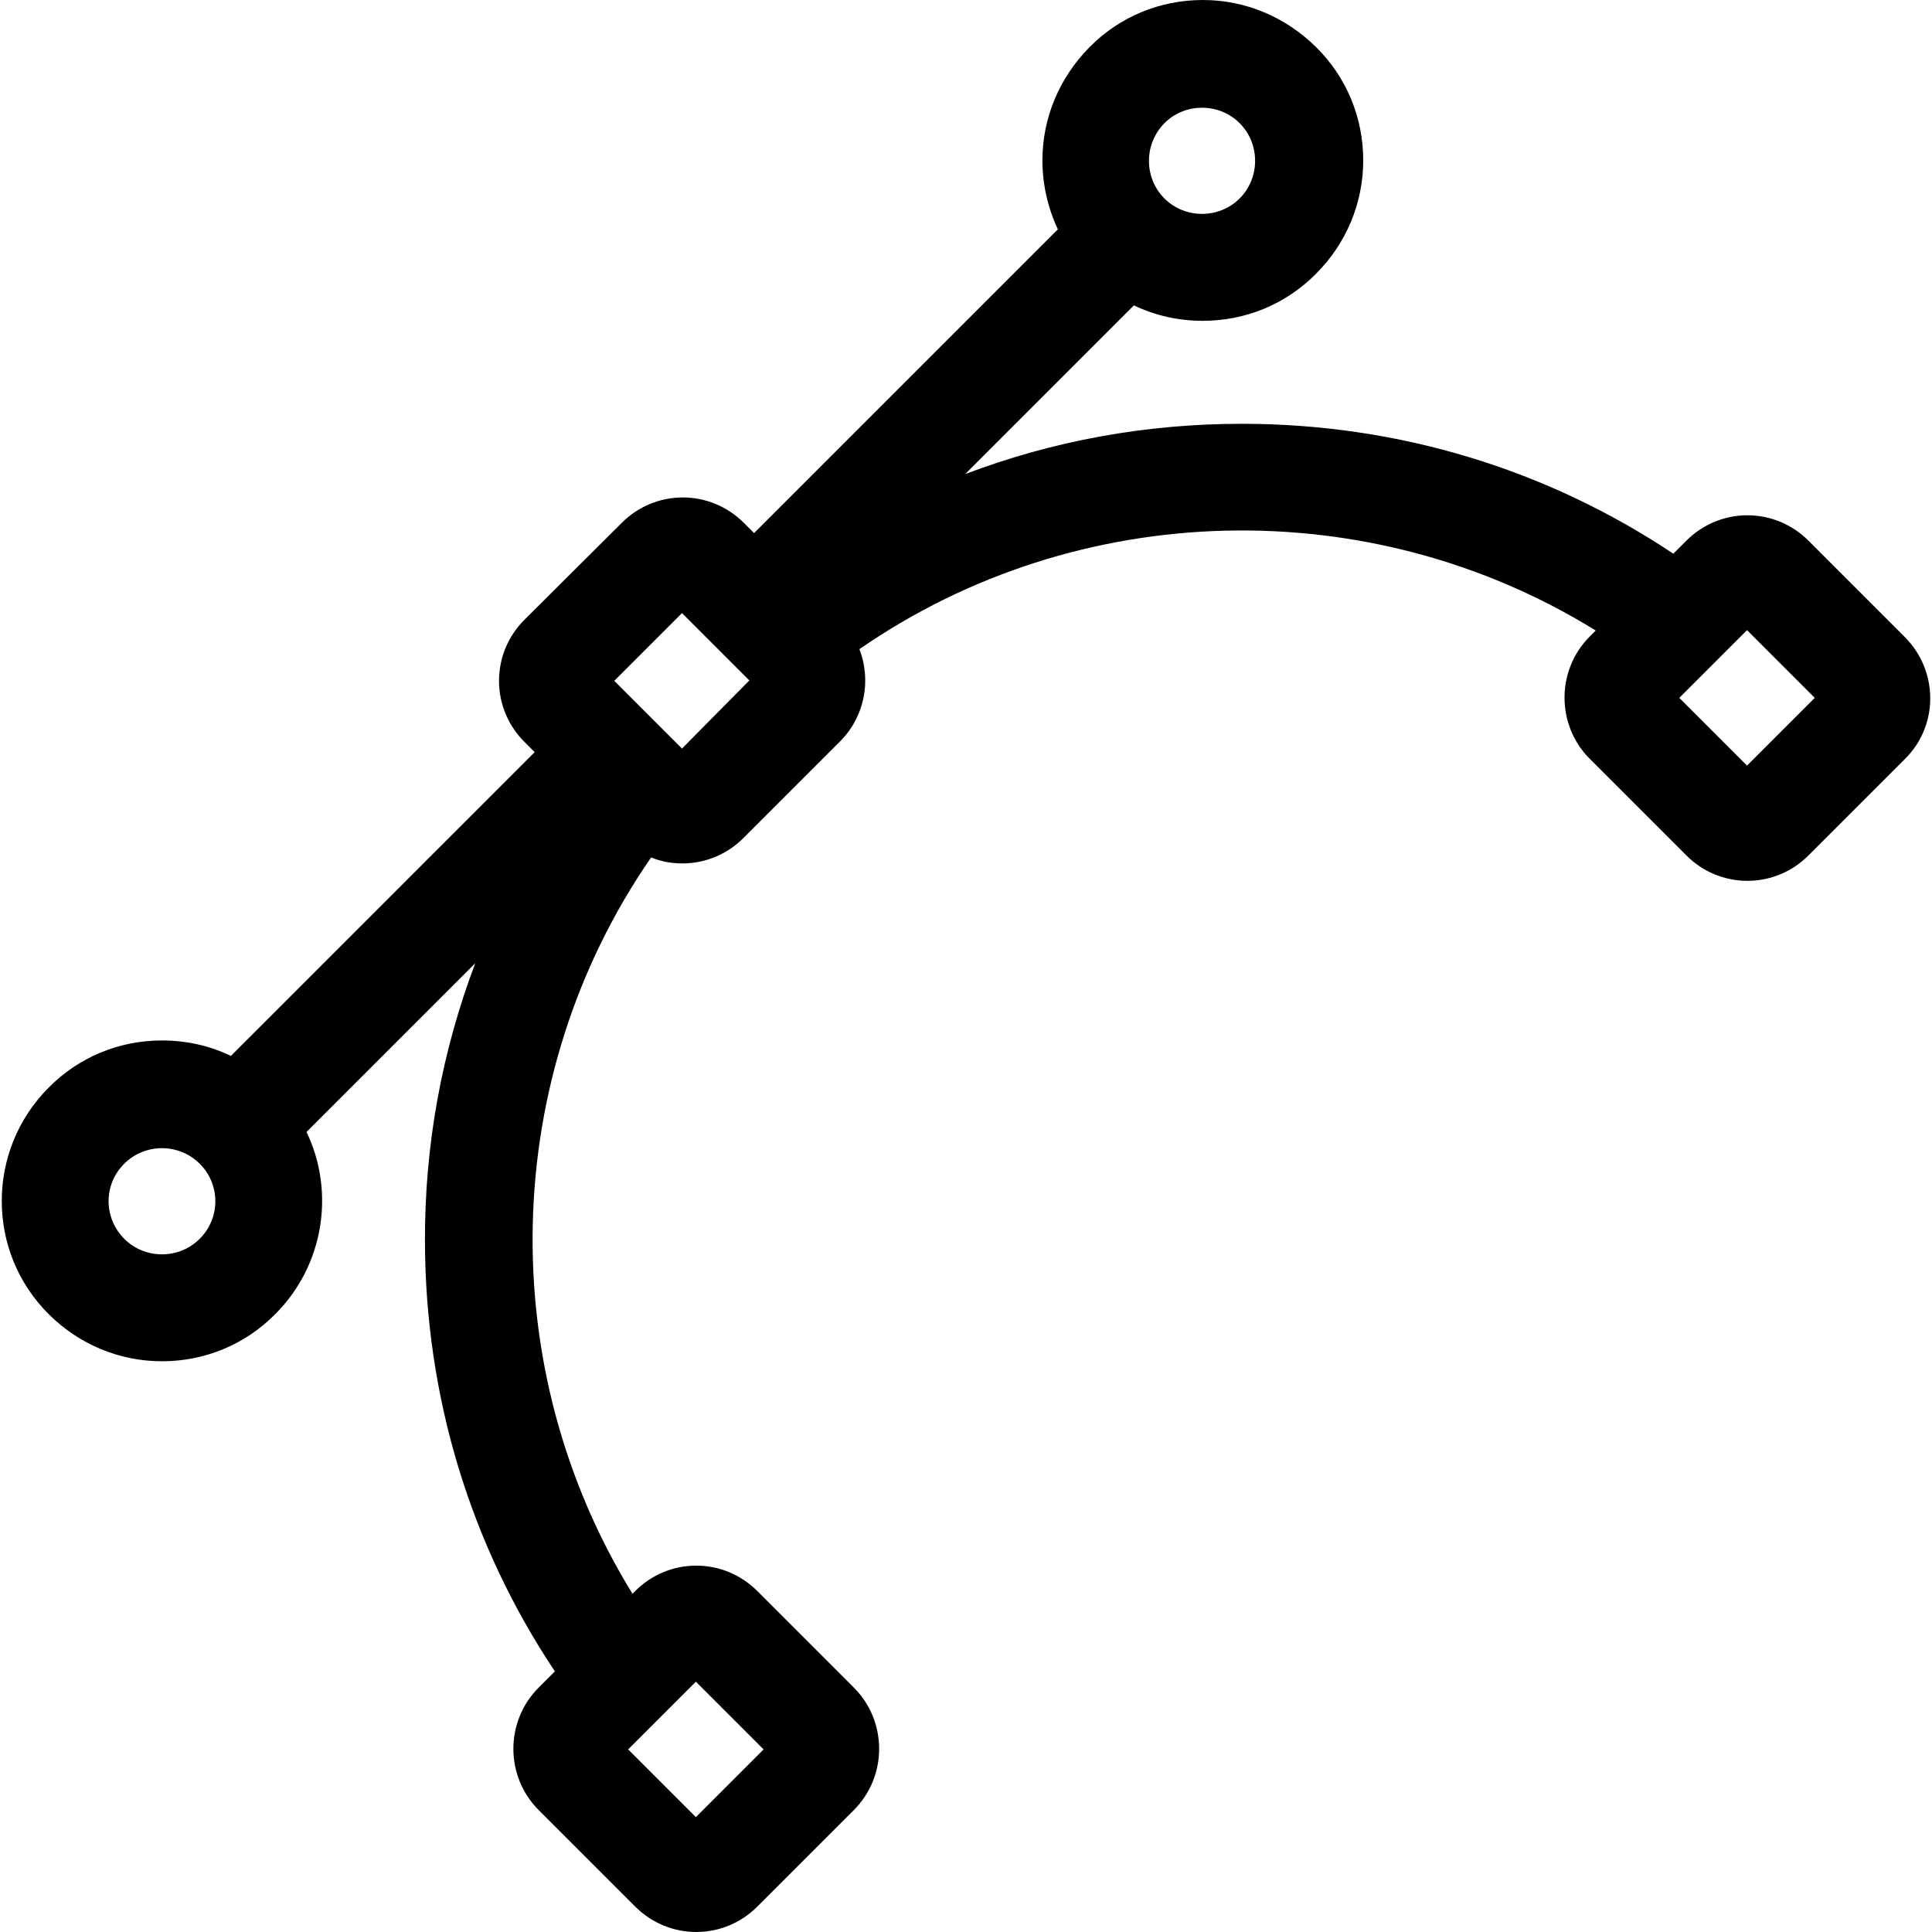 <?xml version="1.0" encoding="iso-8859-1"?>
<!-- Generator: Adobe Illustrator 19.1.0, SVG Export Plug-In . SVG Version: 6.00 Build 0)  -->
<svg version="1.1" id="Capa_1" xmlns="http://www.w3.org/2000/svg" xmlns:xlink="http://www.w3.org/1999/xlink" x="0px" y="0px"
	 viewBox="0 0 487.8 487.8" style="enable-background:new 0 0 487.8 487.8;" xml:space="preserve">
<g>
	<path d="M480.894,160.8l-24.3-24.3c-4.1-4.1-9.6-6.4-15.4-6.4s-11.3,2.3-15.4,6.4l-3.3,3.3c-32.1-21.4-69.4-32.7-108.5-32.8
		c-0.1,0-0.2,0-0.4,0c-24.3,0-47.8,4.3-69.9,12.7l42.6-42.6c5.4,2.6,11.3,3.9,17.4,3.9c10.8,0,21-4.2,28.6-11.9
		c7.6-7.6,11.9-17.8,11.9-28.6s-4.2-21-11.9-28.6S314.494,0,303.694,0s-21,4.2-28.6,11.9s-11.9,17.8-11.9,28.6
		c0,6.1,1.4,12.1,3.9,17.4l-76.7,76.7l-2.6-2.6c-4.1-4.1-9.6-6.4-15.4-6.4s-11.3,2.3-15.4,6.4l-24.6,24.5c-4.1,4.1-6.4,9.6-6.4,15.4
		s2.3,11.3,6.4,15.4l2.6,2.6l-76.7,76.7c-5.4-2.6-11.3-3.9-17.4-3.9c-10.8,0-21,4.2-28.6,11.9c-15.8,15.8-15.8,41.5,0,57.2
		c7.6,7.6,17.8,11.9,28.6,11.9s21-4.2,28.6-11.9c12.4-12.4,15.1-31,7.9-46l42.6-42.6c-8.4,22.2-12.8,45.9-12.7,70.3
		c0.1,39.1,11.4,76.4,32.8,108.5l-4.1,4.1c-8.5,8.5-8.5,22.4,0,30.9l24.4,24.4c4.1,4.1,9.6,6.4,15.4,6.4c5.8,0,11.3-2.3,15.4-6.4
		l24.4-24.4c8.5-8.5,8.5-22.4,0-30.9l-24.4-24.4c-4.1-4.1-9.6-6.4-15.4-6.4c-5.8,0-11.3,2.3-15.4,6.4l-0.7,0.7
		c-35.1-56.9-33.6-130.5,4.7-185.9c2.5,1,5.1,1.5,7.9,1.5c5.8,0,11.3-2.3,15.4-6.4l24.4-24.4c6.3-6.3,7.9-15.5,4.9-23.3
		c55.4-38.3,129-39.9,185.9-4.7l-1.5,1.5c-8.5,8.5-8.5,22.4,0,30.9l24.4,24.4c4.1,4.1,9.6,6.4,15.4,6.4s11.3-2.3,15.4-6.4l24.4-24.4
		C489.494,183.2,489.494,169.4,480.894,160.8z M192.794,441.7l-17.1,17.1l-17.1-17.1l17.1-17.1L192.794,441.7z M293.994,31.1
		c2.5-2.5,5.9-3.9,9.5-3.9s7,1.4,9.5,3.9s3.9,5.9,3.9,9.5s-1.4,7-3.9,9.5s-5.9,3.9-9.5,3.9s-7-1.4-9.5-3.9l0,0l0,0
		c-2.5-2.5-3.9-5.9-3.9-9.5S291.494,33.7,293.994,31.1z M50.394,312.8c-2.5,2.5-5.9,3.9-9.5,3.9s-7-1.4-9.5-3.9
		c-5.3-5.3-5.3-13.8,0-19c2.5-2.5,5.9-3.9,9.5-3.9s7,1.4,9.5,3.9C55.694,299,55.694,307.6,50.394,312.8z M172.194,189l-17.1-17.1
		l17.1-17.1l8.5,8.5l0,0l0,0l8.5,8.5L172.194,189z M441.094,193.3l-17.1-17.1l17.1-17.1l17.1,17.1L441.094,193.3z"/>
</g>
<g>
</g>
<g>
</g>
<g>
</g>
<g>
</g>
<g>
</g>
<g>
</g>
<g>
</g>
<g>
</g>
<g>
</g>
<g>
</g>
<g>
</g>
<g>
</g>
<g>
</g>
<g>
</g>
<g>
</g>
</svg>
